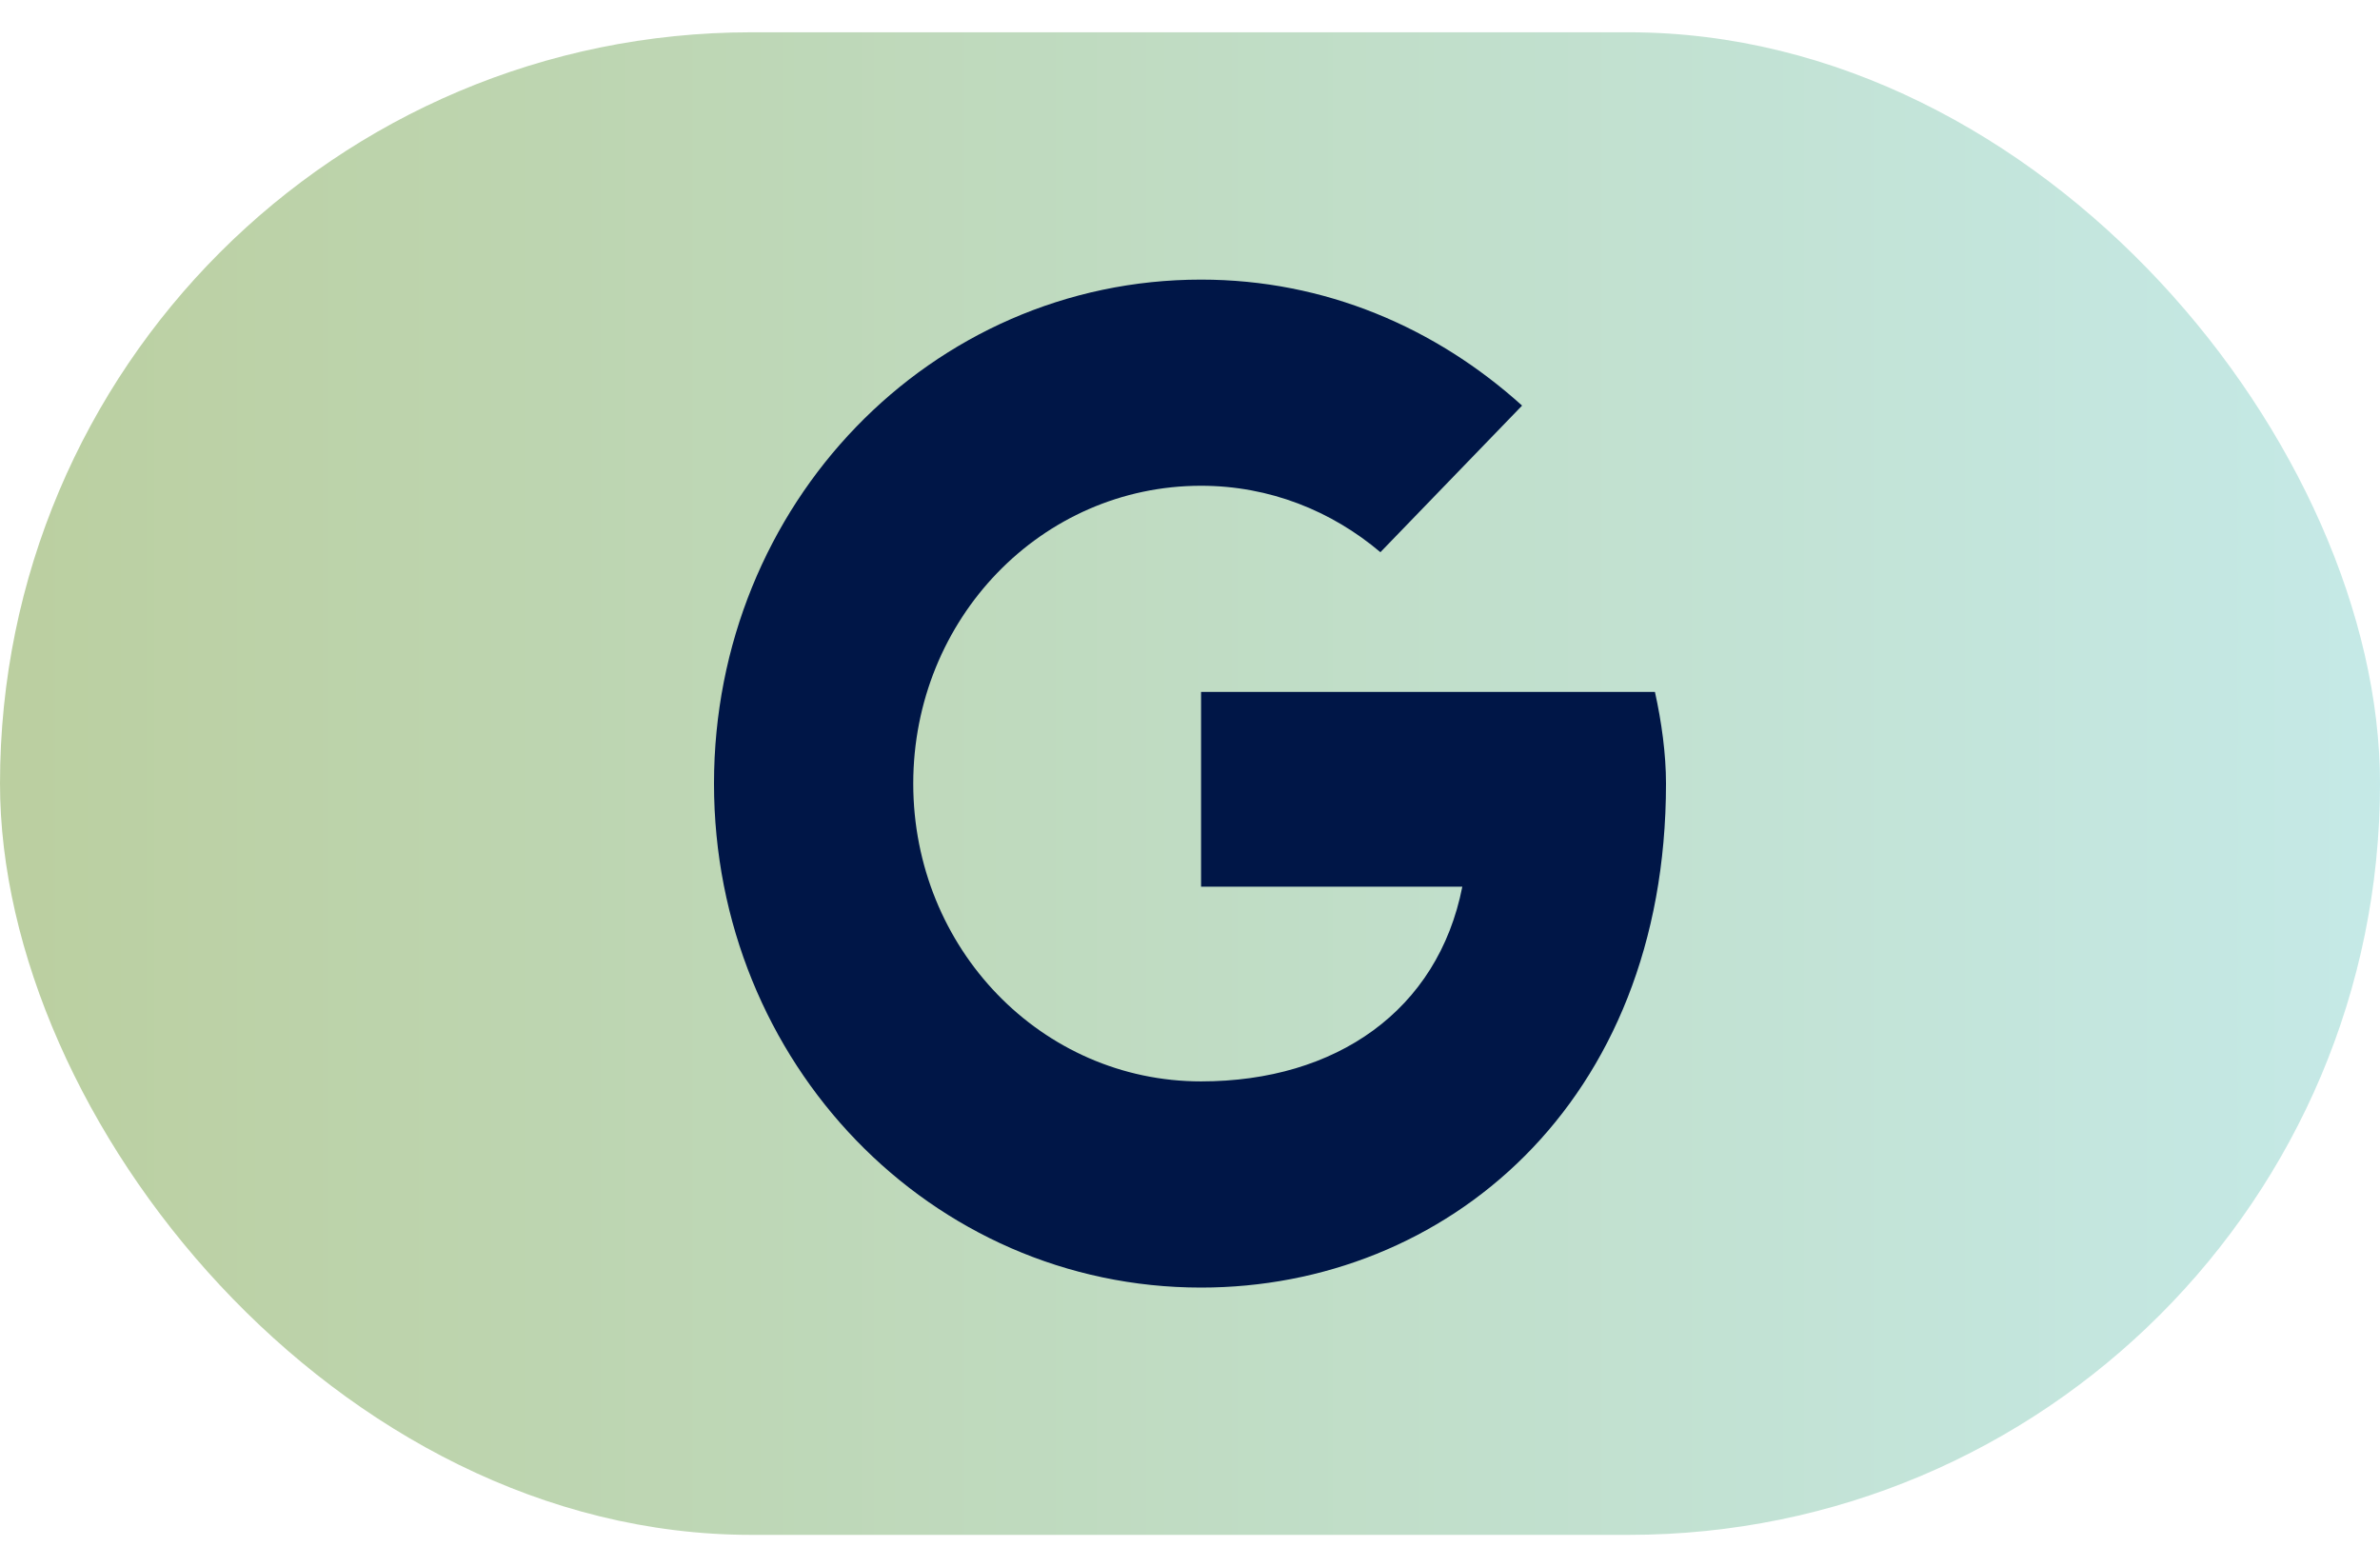 <svg width="60" height="39" viewBox="0 0 60 39" fill="none" xmlns="http://www.w3.org/2000/svg">
<rect y="0.814" width="60" height="37.88" rx="18.94" fill="url(#paint0_linear_1464_18303)"/>
<path fill-rule="evenodd" clip-rule="evenodd" d="M41.721 17.444H30.279V22.354H36.865C36.251 25.472 33.684 27.262 30.279 27.262C26.26 27.262 23.023 23.913 23.023 19.755C23.023 15.596 26.26 12.246 30.279 12.246C32.009 12.246 33.572 12.882 34.8 13.921L38.372 10.225C36.195 8.261 33.405 7.049 30.279 7.049C23.47 7.049 18 12.709 18 19.755C18 26.8 23.47 32.46 30.279 32.46C36.419 32.46 42 27.84 42 19.755C42 19.004 41.888 18.195 41.721 17.444Z" fill="#001647"/>
<defs>
<linearGradient id="paint0_linear_1464_18303" x1="-2.045" y1="38.694" x2="63.295" y2="38.694" gradientUnits="userSpaceOnUse">
<stop stop-color="#779E3D" stop-opacity="0.5"/>
<stop offset="1" stop-color="#8DD7D7" stop-opacity="0.5"/>
</linearGradient>
</defs>
</svg>

